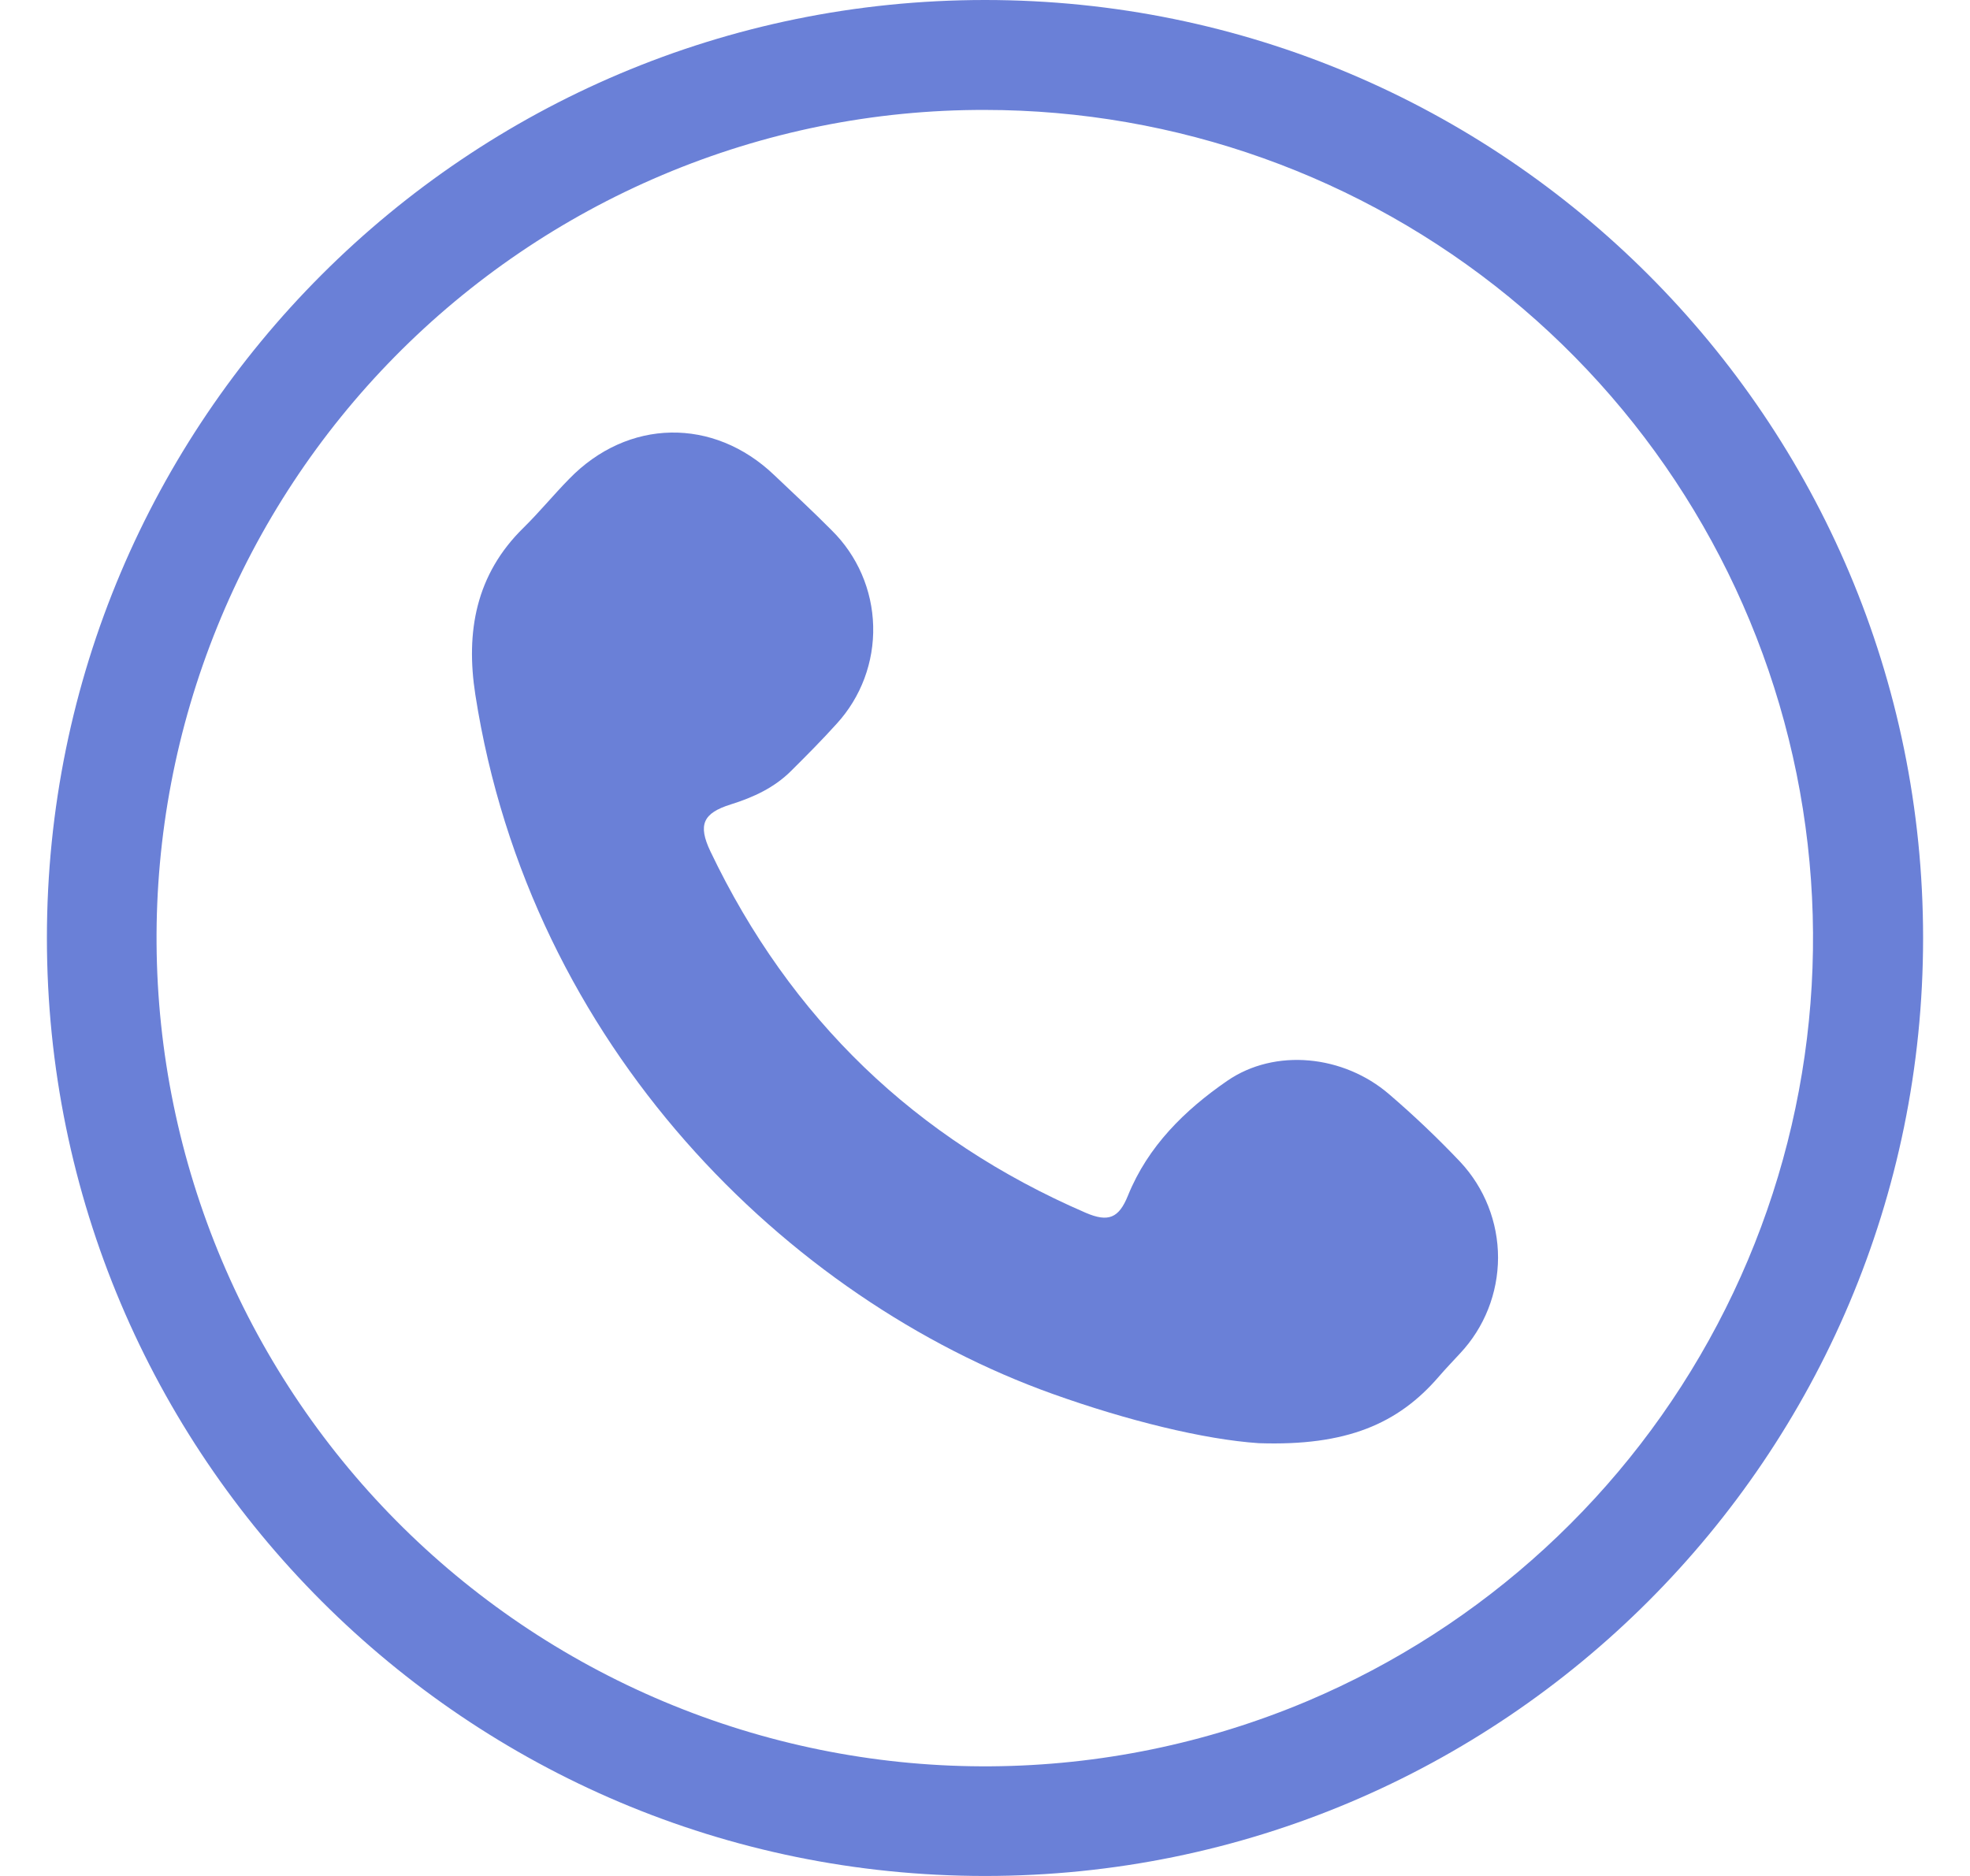 <svg xmlns="http://www.w3.org/2000/svg" width="21" height="20" viewBox="0 0 21 20" fill="none">
  <g clip-path="url(#clip0_730_5142)">
    <path d="M10.5 1.172C12.537 1.173 14.511 1.878 16.087 3.167C17.664 4.457 18.746 6.252 19.151 8.249C19.555 10.245 19.258 12.32 18.307 14.121C17.357 15.923 15.813 17.341 13.938 18.135C11.78 19.046 9.349 19.064 7.179 18.183C5.008 17.302 3.277 15.595 2.365 13.438C1.454 11.28 1.436 8.849 2.317 6.679C3.198 4.508 4.905 2.777 7.062 1.865C8.15 1.405 9.319 1.169 10.5 1.172ZM10.5 0C4.977 0 0.5 4.477 0.5 10C0.5 15.523 4.977 20 10.5 20C16.023 20 20.5 15.523 20.5 10C20.5 4.477 16.023 0 10.5 0Z" fill="#6A80D7"/>
    <path d="M13.418 15.386C12.837 15.347 12.018 15.146 11.219 14.86C8.401 13.851 5.651 11.164 5.067 7.406C4.963 6.737 5.072 6.125 5.579 5.628C5.749 5.461 5.9 5.276 6.067 5.106C6.692 4.462 7.605 4.446 8.252 5.064C8.457 5.259 8.666 5.452 8.866 5.654C9.14 5.924 9.298 6.289 9.308 6.674C9.318 7.058 9.179 7.432 8.919 7.716C8.763 7.889 8.599 8.054 8.434 8.218C8.254 8.398 8.03 8.501 7.79 8.576C7.493 8.669 7.438 8.793 7.573 9.077C8.425 10.86 9.758 12.144 11.572 12.929C11.815 13.034 11.927 12.987 12.024 12.746C12.238 12.218 12.631 11.834 13.082 11.523C13.593 11.171 14.324 11.249 14.807 11.665C15.073 11.893 15.326 12.134 15.566 12.387C15.825 12.664 15.969 13.029 15.969 13.408C15.968 13.787 15.824 14.152 15.565 14.428C15.489 14.511 15.411 14.591 15.339 14.675C14.904 15.181 14.352 15.418 13.418 15.386Z" fill="#6A80D7"/>
  </g>
  <defs>
    <clipPath id="clip0_730_5142">
      <rect width="20" height="20" fill="white" transform="translate(0.5)"/>
    </clipPath>
  </defs>
</svg>
